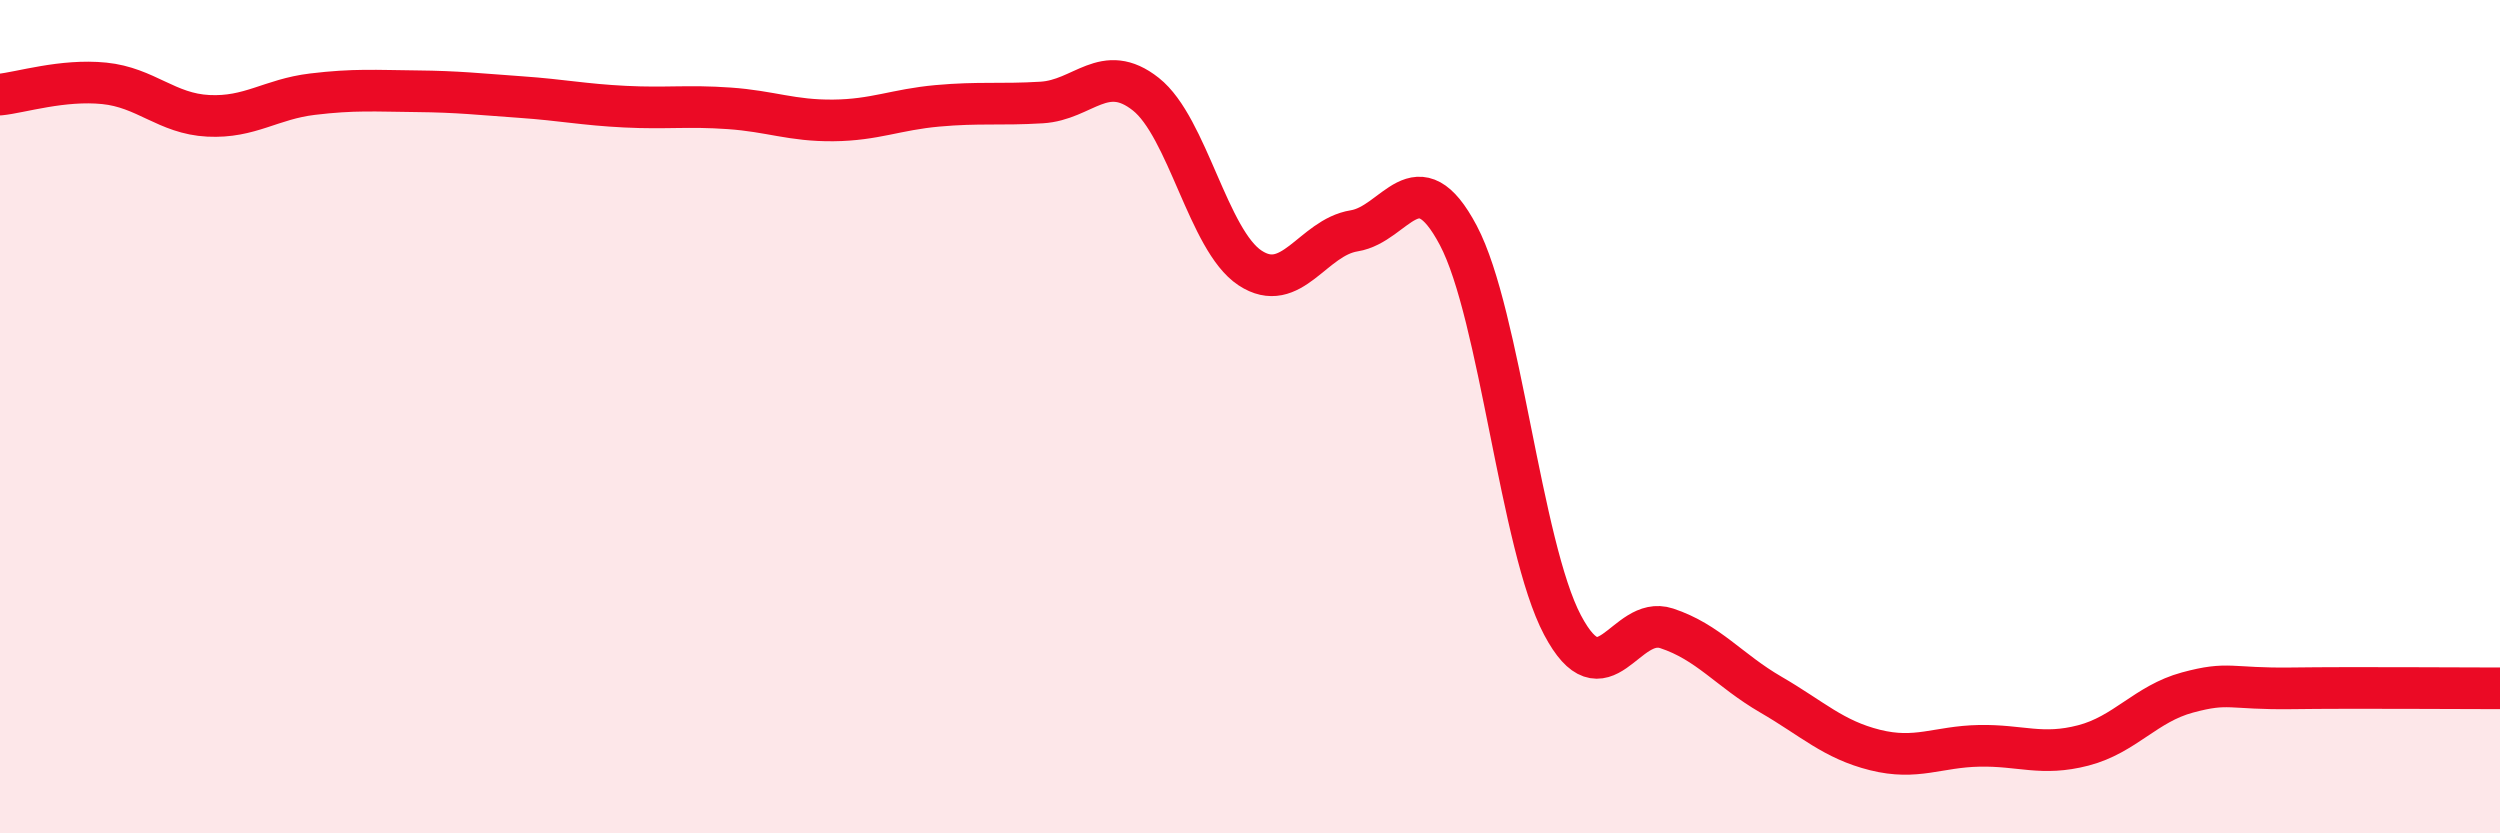 
    <svg width="60" height="20" viewBox="0 0 60 20" xmlns="http://www.w3.org/2000/svg">
      <path
        d="M 0,2.27 C 0.5,2.22 1.5,1.9 2.5,2 C 3.5,2.1 4,2.73 5,2.78 C 6,2.83 6.5,2.38 7.5,2.26 C 8.5,2.14 9,2.18 10,2.19 C 11,2.2 11.5,2.26 12.5,2.33 C 13.5,2.4 14,2.51 15,2.56 C 16,2.61 16.5,2.53 17.5,2.6 C 18.5,2.67 19,2.9 20,2.89 C 21,2.88 21.5,2.63 22.5,2.54 C 23.5,2.45 24,2.52 25,2.46 C 26,2.4 26.5,1.47 27.5,2.26 C 28.5,3.05 29,5.77 30,6.43 C 31,7.09 31.5,5.7 32.5,5.54 C 33.5,5.38 34,3.76 35,5.65 C 36,7.54 36.5,13.11 37.5,15 C 38.5,16.89 39,14.75 40,15.08 C 41,15.41 41.5,16.09 42.5,16.67 C 43.5,17.25 44,17.75 45,18 C 46,18.25 46.5,17.92 47.5,17.9 C 48.5,17.88 49,18.15 50,17.89 C 51,17.63 51.5,16.89 52.5,16.62 C 53.5,16.35 53.5,16.54 55,16.52 C 56.5,16.5 59,16.52 60,16.52L60 20L0 20Z"
        fill="#EB0A25"
        opacity="0.1"
        stroke-linecap="round"
        stroke-linejoin="round"
      />
      <path
        d="M 0,2.27 C 0.5,2.22 1.5,1.9 2.5,2 C 3.5,2.1 4,2.73 5,2.78 C 6,2.83 6.5,2.38 7.5,2.26 C 8.5,2.14 9,2.18 10,2.19 C 11,2.2 11.5,2.26 12.5,2.33 C 13.5,2.4 14,2.51 15,2.56 C 16,2.61 16.5,2.53 17.5,2.6 C 18.5,2.67 19,2.9 20,2.89 C 21,2.88 21.5,2.63 22.5,2.54 C 23.5,2.45 24,2.52 25,2.46 C 26,2.4 26.5,1.47 27.5,2.26 C 28.5,3.05 29,5.77 30,6.43 C 31,7.09 31.5,5.7 32.5,5.54 C 33.5,5.38 34,3.76 35,5.65 C 36,7.54 36.5,13.11 37.5,15 C 38.5,16.89 39,14.75 40,15.08 C 41,15.41 41.5,16.09 42.5,16.67 C 43.5,17.25 44,17.75 45,18 C 46,18.25 46.5,17.92 47.5,17.9 C 48.5,17.88 49,18.15 50,17.89 C 51,17.63 51.5,16.89 52.5,16.62 C 53.5,16.35 53.5,16.54 55,16.52 C 56.5,16.5 59,16.52 60,16.52"
        stroke="#EB0A25"
        stroke-width="1"
        fill="none"
        stroke-linecap="round"
        stroke-linejoin="round"
      />
    </svg>
  